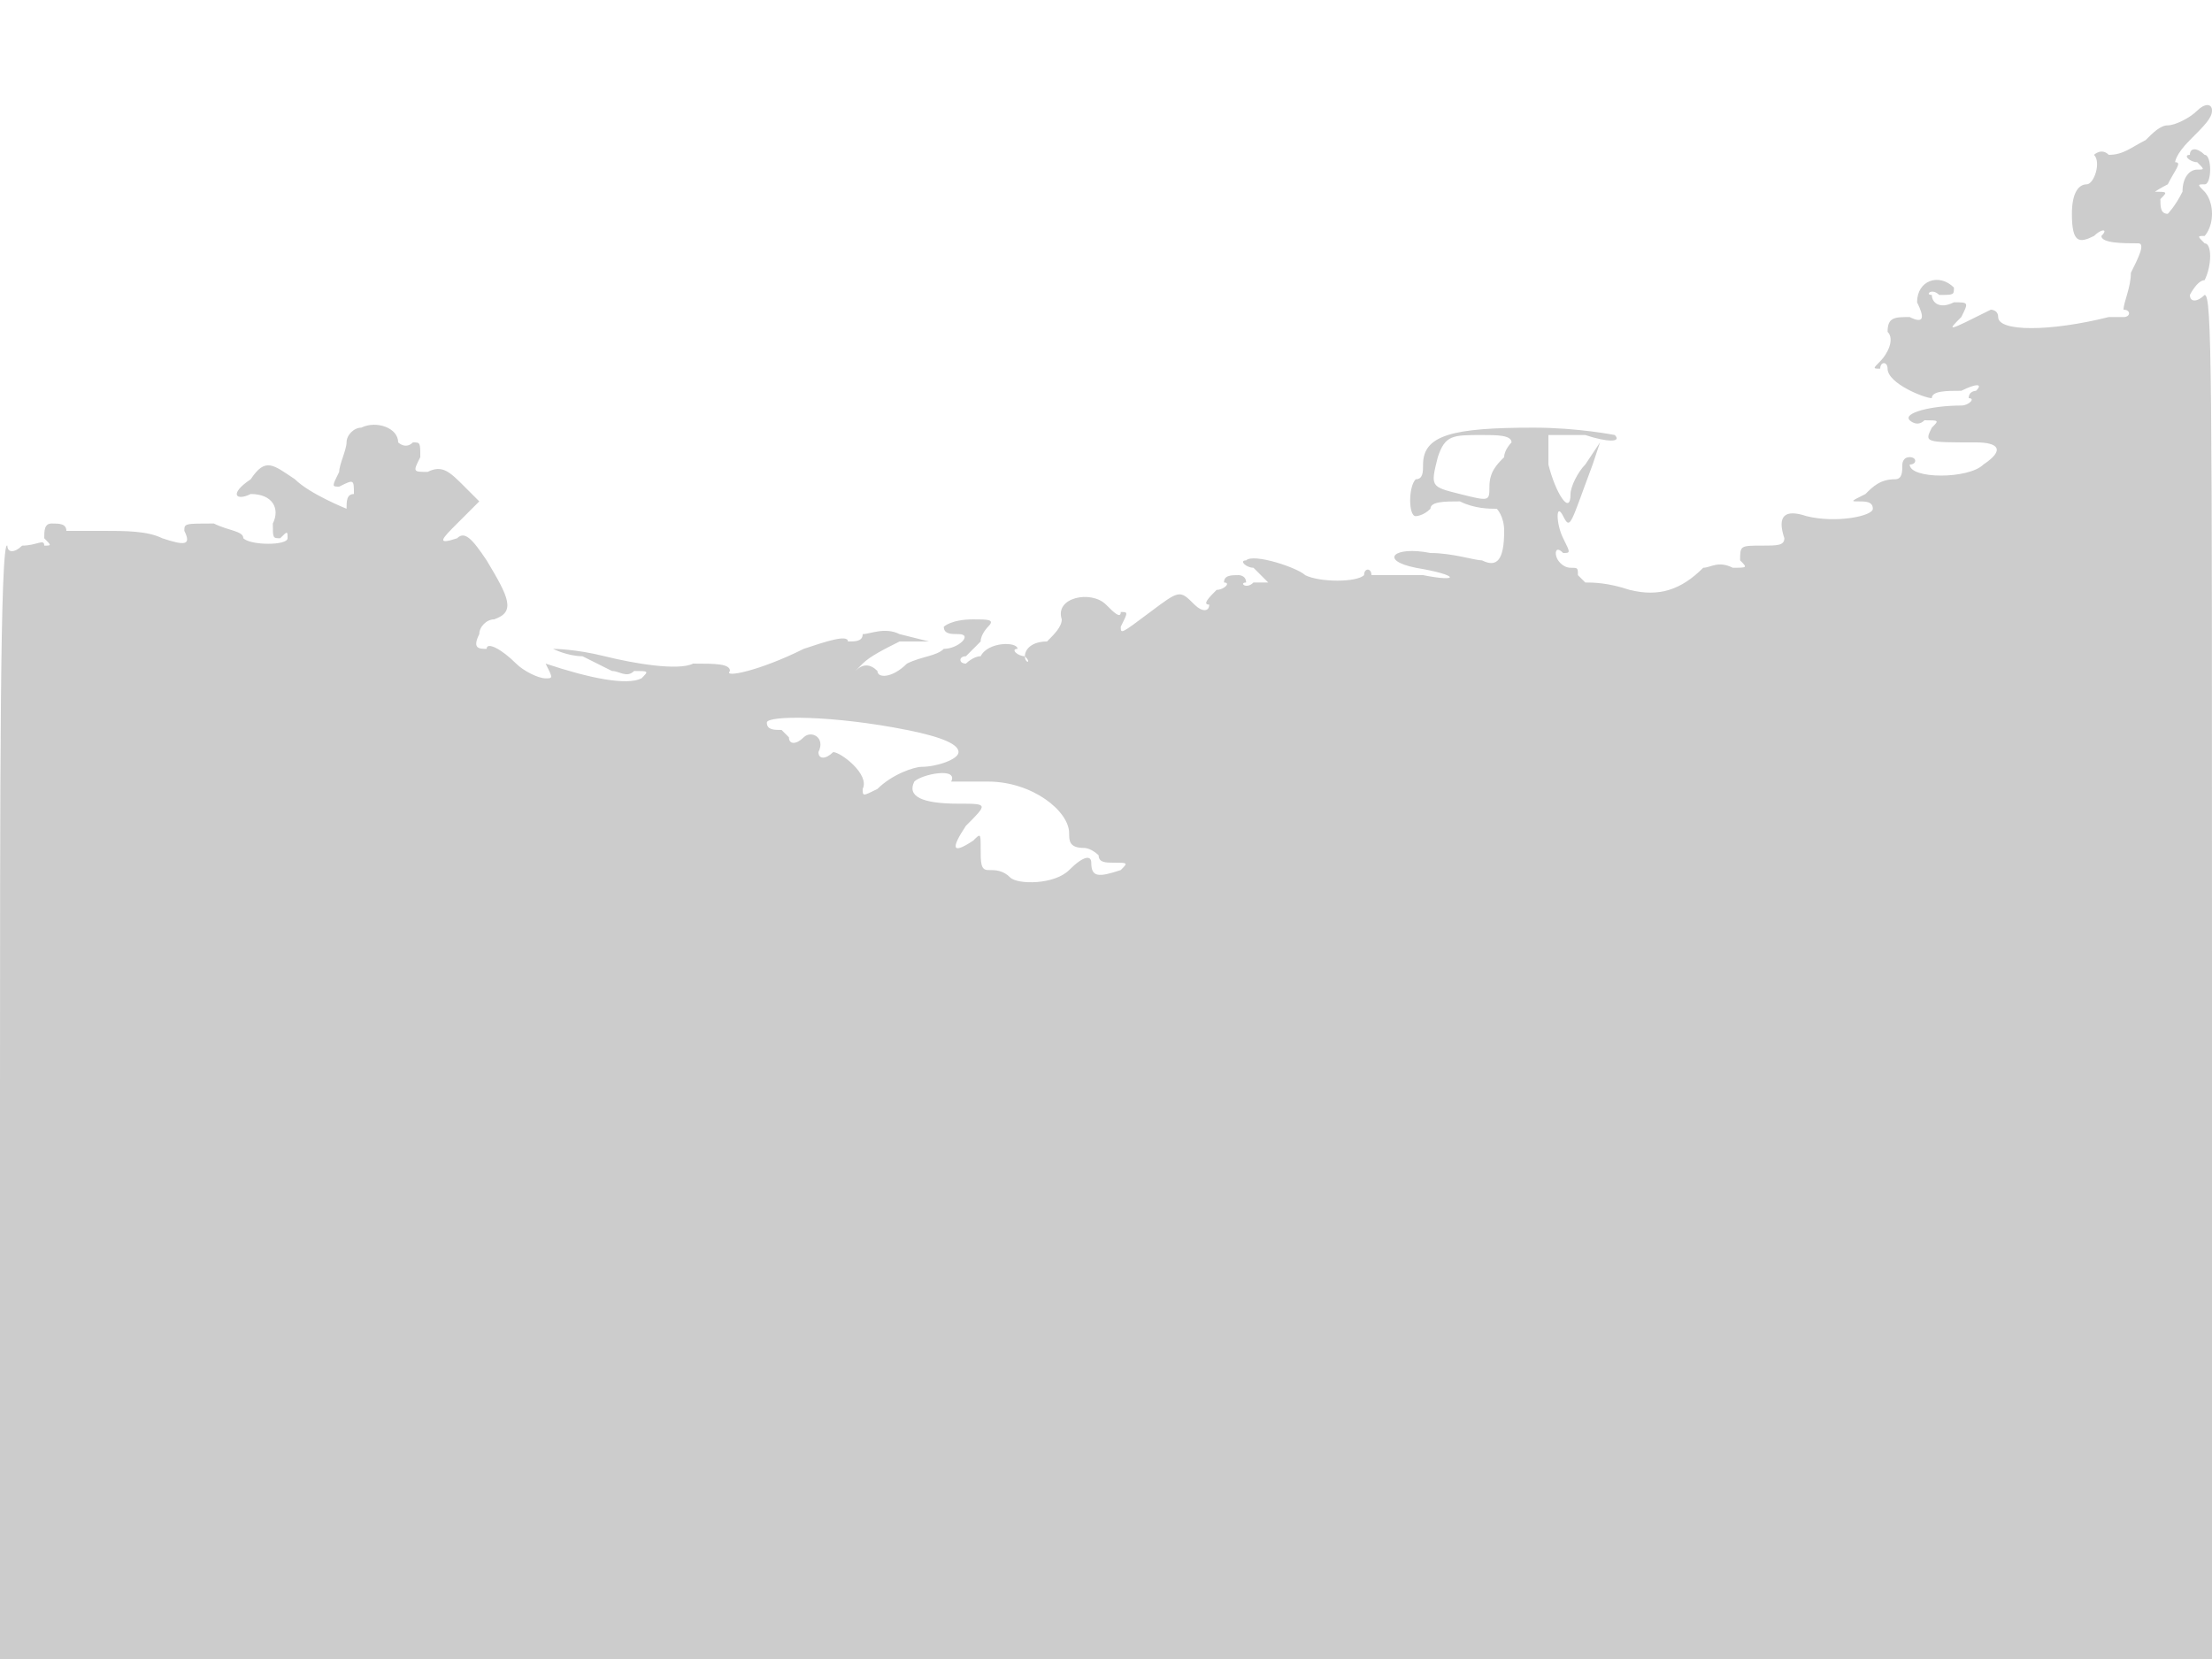 <svg version="1" xmlns="http://www.w3.org/2000/svg" width="400" height="300" viewBox="0 0 300 225"><path d="M298 15c-1 1-3 2-4 2s-2 1-3 2c-2 1-3 2-5 2-1-1-2 0-2 0 1 1 0 4-1 4s-2 1-2 4c0 4 1 4 3 3 1-1 2-1 1 0 0 1 3 1 5 1 1 0 0 2-1 4 0 2-1 4-1 5 1 0 1 1 0 1h-2c-8 2-15 2-15 0 0-1-1-1-1-1-6 3-6 3-4 1 1-2 1-2-1-2-2 1-3 0-3-1-1 0 0-1 1 0 2 0 2 0 2-1-2-2-5-1-5 2 1 2 1 3-1 2-2 0-3 0-3 2 1 1 0 3-1 4s-1 1 0 1c0-1 1-1 1 0 0 2 5 4 6 4 0-1 2-1 4-1 2-1 3-1 2 0 0 0-1 0-1 1 1 0 0 1-1 1-4 0-8 1-7 2 0 0 1 1 2 0 2 0 2 0 1 1-1 2-1 2 6 2 3 0 4 1 1 3-2 2-10 2-10 0 1 0 1-1 0-1s-1 1-1 1c0 1 0 2-1 2-2 0-3 1-4 2-2 1-2 1-1 1s2 0 2 1-5 2-9 1c-3-1-4 0-3 3 0 1-1 1-3 1-3 0-3 0-3 2 1 1 1 1-1 1-2-1-3 0-4 0-3 3-6 4-10 3-3-1-5-1-6-1l-1-1c0-1 0-1-1-1s-2-1-2-2c0 0 0-1 1 0 1 0 1 0 0-2s-1-5 0-3 1 1 4-7l1-3-2 3c-1 1-2 3-2 4 0 3-2 0-3-4v-4h5c3 1 5 1 4 0 0 0-5-1-11-1-11 0-15 1-15 5 0 1 0 2-1 2-1 1-1 5 0 5 0 0 1 0 2-1 0-1 2-1 4-1 2 1 4 1 5 1 0 0 1 1 1 3 0 4-1 5-3 4-1 0-4-1-7-1-5-1-7 1-2 2 6 1 6 2 1 1h-7c0-1-1-1-1 0-1 1-6 1-8 0-1-1-7-3-8-2-1 0 0 1 1 1l2 2h-2c-1 1-2 0-1 0 0-1-1-1-1-1-1 0-2 0-2 1 1 0 0 1-1 1-1 1-2 2-1 2 0 1-1 1-2 0-2-2-2-2-6 1s-4 3-4 2c1-2 1-2 0-2 0 1-1 0-2-1-2-2-7-1-6 2 0 1-1 2-2 3-2 0-3 1-3 2 1 1 0 1 0 0-1 0-2-1-1-1 0-1-4-1-5 1-1 0-2 1-2 1-1 0-1-1 0-1l2-2c0-1 1-2 1-2 1-1 0-1-2-1-3 0-4 1-4 1 0 1 1 1 2 1 2 0 0 2-2 2-1 1-3 1-5 2-2 2-4 2-4 1-1-1-2-1-3 0l1-1c1-1 3-2 5-3h4l-4-1c-2-1-4 0-5 0 0 1-1 1-2 1 0-1-3 0-6 1-6 3-11 4-10 3 0-1-2-1-5-1-2 1-8 0-12-1s-7-1-7-1 2 1 4 1l4 2c1 0 2 1 3 0 2 0 2 0 1 1-2 1-7 0-13-2l-2-1 2 1c1 2 1 2 0 2s-3-1-4-2c-2-2-4-3-4-2-1 0-2 0-1-2 0-1 1-2 2-2 3-1 2-3-1-8-2-3-3-4-4-3-3 1-2 0 0-2l3-3-2-2c-2-2-3-3-5-2-2 0-2 0-1-2 0-2 0-2-1-2-1 1-2 0-2 0 0-2-3-3-5-2-1 0-2 1-2 2s-1 3-1 4c-1 2-1 2 0 2 2-1 2-1 2 1-1 0-1 1-1 2 0 0-5-2-7-4-3-2-4-3-6 0-3 2-2 3 0 2 3 0 4 2 3 4 0 2 0 2 1 2 1-1 1-1 1 0s-5 1-6 0c0-1-2-1-4-2-4 0-4 0-4 1 1 2 0 2-3 1-2-1-5-1-8-1H9c0-1-1-1-2-1s-1 1-1 2c1 1 1 1 0 1 0-1-1 0-3 0-1 1-2 1-2 0-1-1-1 33-1 75v76h300v-93c0-82 0-92-1-92-1 1-2 1-2 0 0 0 1-2 2-2 1-2 1-5 0-5-1-1-1-1 0-1 0 0 1-1 1-3s-1-3-1-3c-1-1-1-1 0-1s1-4 0-4c-1-1-2-1-2 0-1 0 0 1 1 1 1 1 1 1 0 1s-2 1-2 3c-1 2-2 3-2 3-1 0-1-1-1-2 1-1 1-1-1-1-1 1 0 0 2-1 1-2 2-3 1-3 0 0 0-1 2-3s3-3 3-4-1-1-2 0zm-93 45s-1 1-1 2c-1 1-2 2-2 4s0 2-4 1-4-1-3-5c1-3 2-3 6-3 2 0 4 0 4 1zm-82 39c5 1 7 2 7 3s-3 2-5 2c-1 0-4 1-6 3-2 1-2 1-2 0 1-2-3-5-4-5-1 1-2 1-2 0 1-2-1-3-2-2s-2 1-2 0l-1-1c-1 0-2 0-2-1s9-1 19 1zm6 7h5c6 0 11 4 11 7 0 1 0 2 2 2 1 0 2 1 2 1 0 1 1 1 2 1 2 0 2 0 1 1-3 1-4 1-4-1 0-1-1-1-3 1s-7 2-8 1-2-1-3-1-1-1-1-3 0-2-1-1c-3 2-3 1-1-2 3-3 3-3-1-3-5 0-7-1-6-3 1-1 6-2 5 0z" fill="#ccc"/></svg>